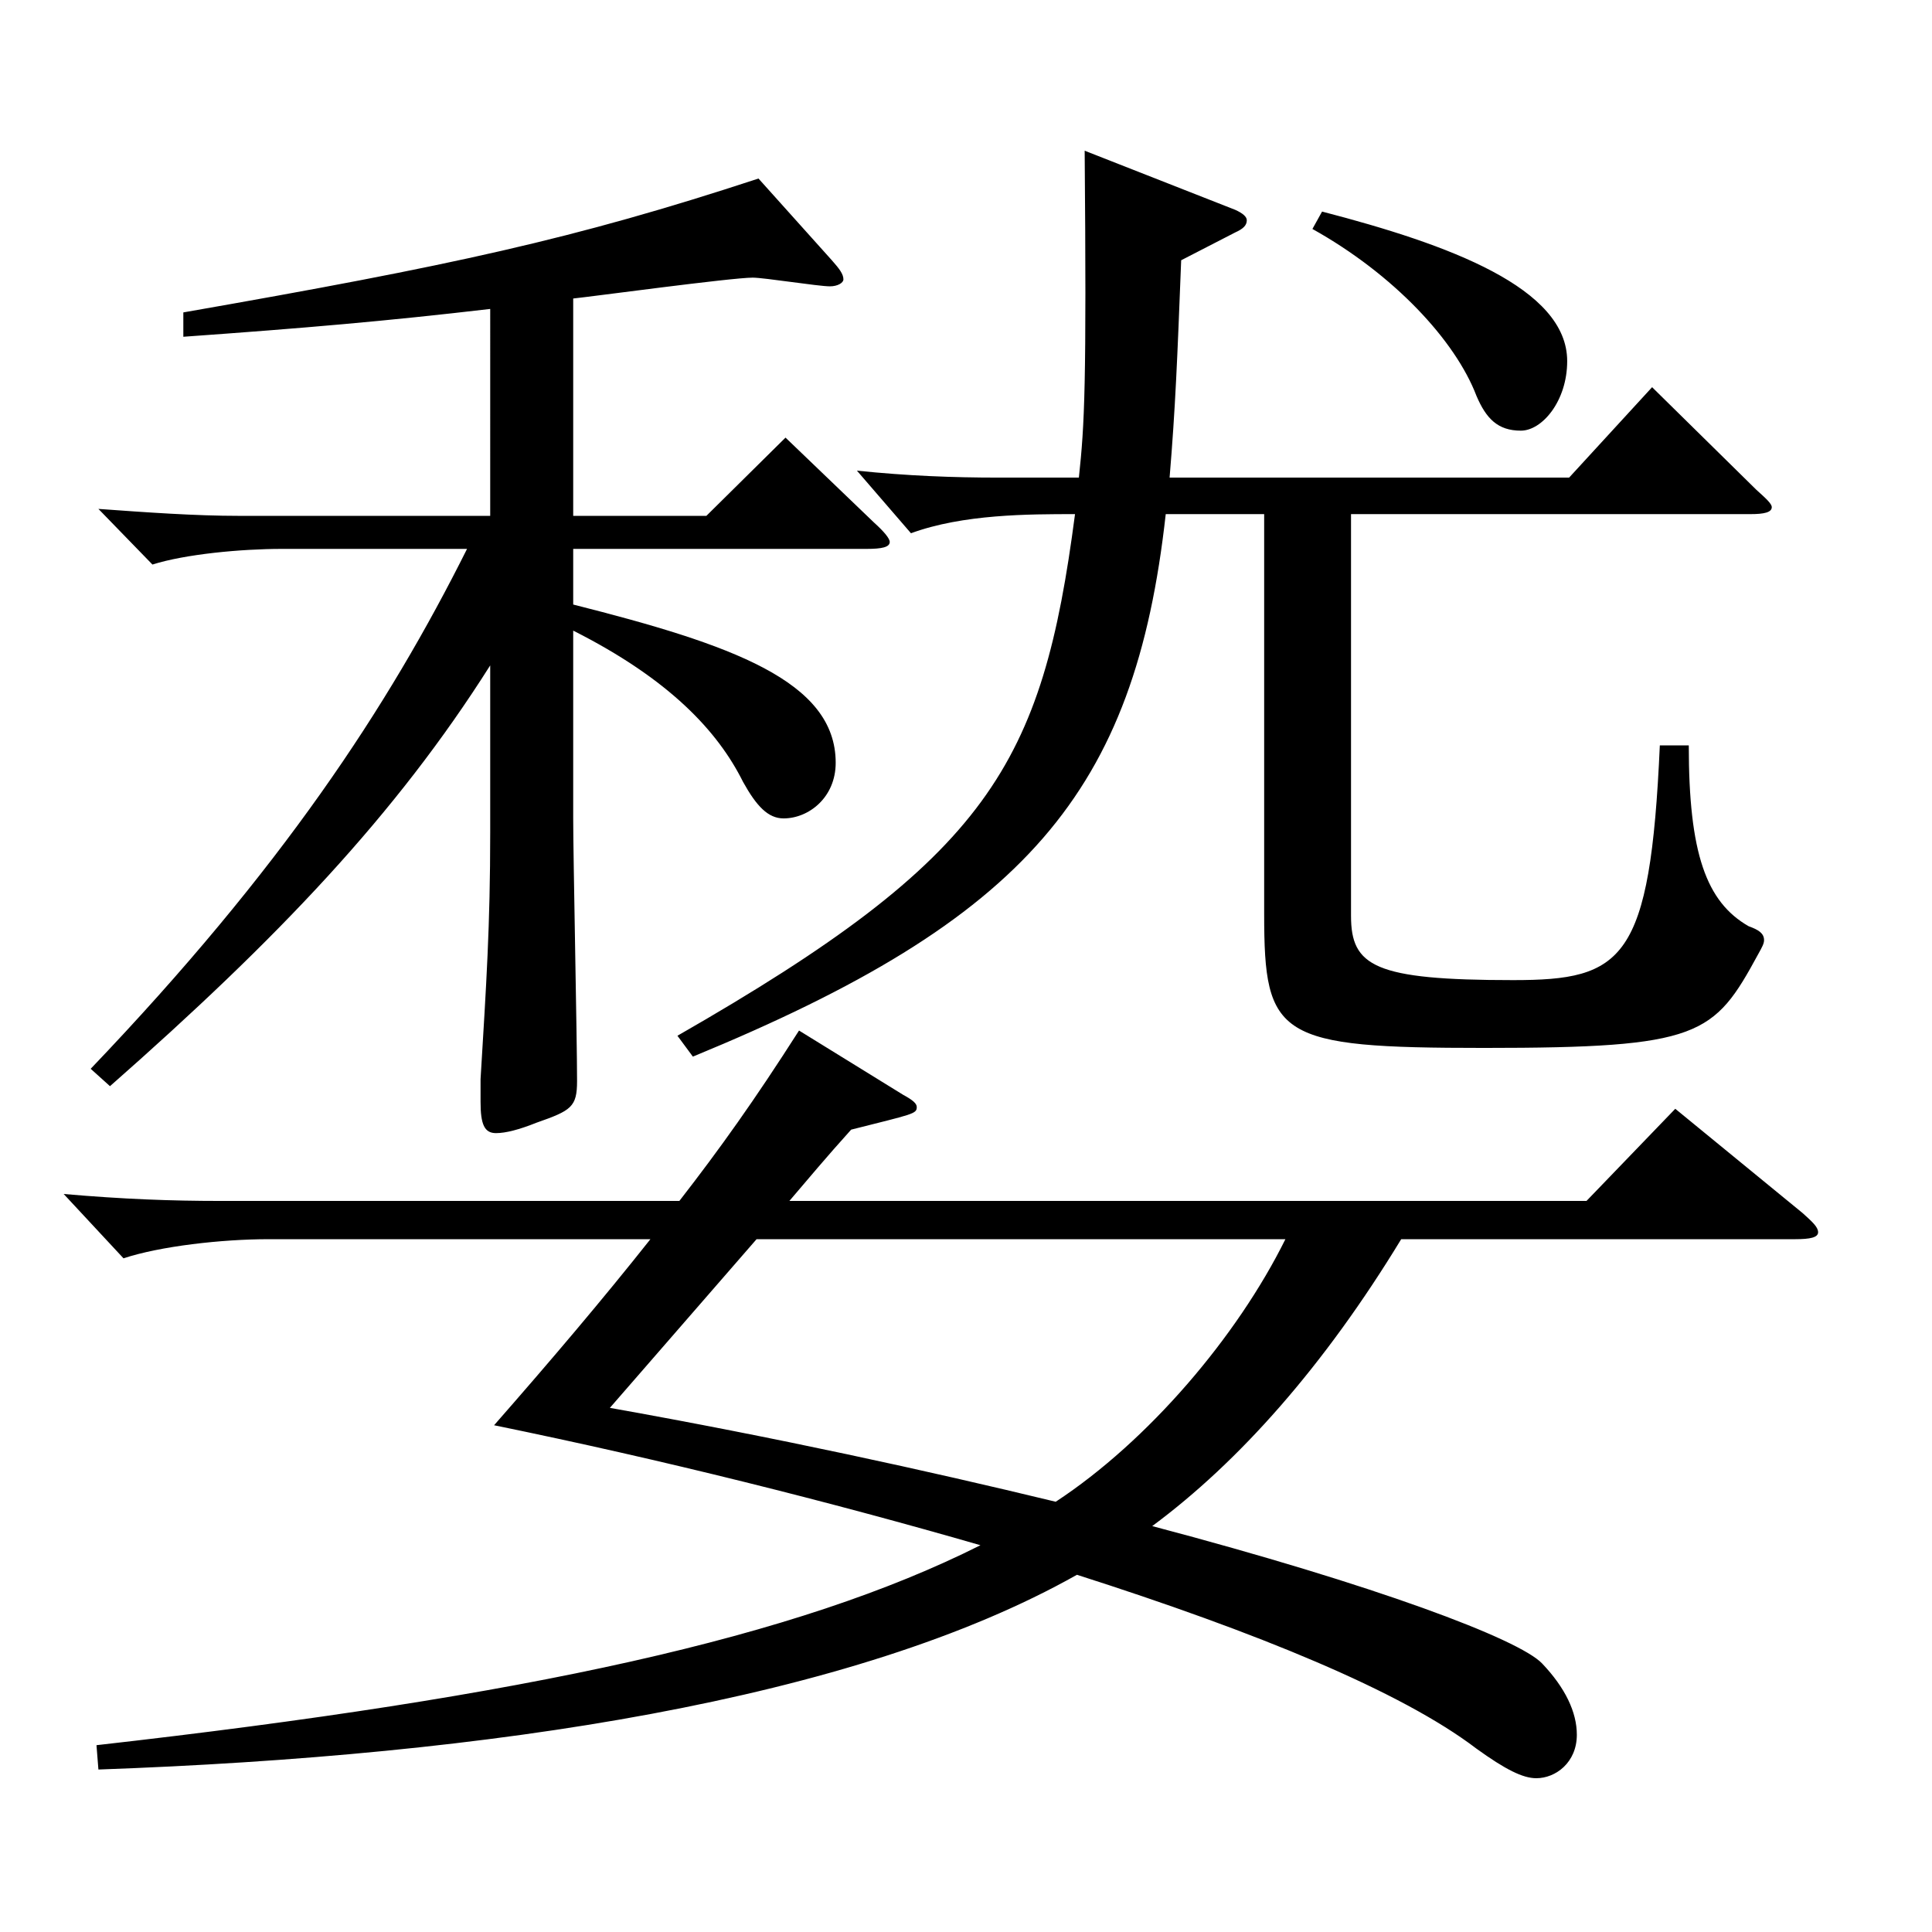 <?xml version="1.0" encoding="utf-8"?>
<!-- Generator: Adobe Illustrator 16.0.0, SVG Export Plug-In . SVG Version: 6.00 Build 0)  -->
<!DOCTYPE svg PUBLIC "-//W3C//DTD SVG 1.1//EN" "http://www.w3.org/Graphics/SVG/1.1/DTD/svg11.dtd">
<svg version="1.1" id="图层_1" xmlns="http://www.w3.org/2000/svg" xmlns:xlink="http://www.w3.org/1999/xlink" x="0px" y="0px"
	 width="1000px" height="1000px" viewBox="0 0 1000 1000" enable-background="new 0 0 1000 1000" xml:space="preserve">
<path d="M49.94,903.304c222.775-25.2,362.635-55.8,457.539-103.499c-77.922-22.5-163.835-44.101-251.746-62.1
	c29.97-34.2,55.943-64.8,80.918-96.3H138.851c-23.976,0-55.943,3.6-74.924,9.9l-30.969-33.3c30.969,2.699,55.943,3.6,80.918,3.6
	h237.761c20.979-27,38.96-52.199,61.938-88.199l53.945,33.3c4.995,2.7,6.993,4.5,6.993,6.3c0,3.6-1.998,3.6-33.966,11.7
	c-12.987,14.399-21.978,25.199-31.968,36.899h412.584l45.954-47.7l65.933,54c4.995,4.5,7.992,7.2,7.992,9.9
	c0,2.699-3.996,3.6-11.987,3.6H725.26c-39.96,65.699-83.915,115.199-128.87,148.499c115.883,30.6,189.809,58.5,201.797,71.1
	c11.987,12.6,17.981,25.199,17.981,36.899c0,14.4-10.989,22.5-20.979,22.5c-6.993,0-15.984-4.5-30.969-15.3
	c-38.961-29.7-113.886-60.3-206.792-89.999c-114.884,64.799-303.693,93.599-506.489,100.799L49.94,903.304z M253.735,159.908
	c-53.946,6.3-95.903,9.9-158.84,14.4v-12.601c138.859-24.3,201.796-37.8,297.699-69.299l37.962,42.3
	c3.996,4.499,5.994,7.199,5.994,9.899c0,1.8-2.997,3.6-6.993,3.6c-5.994,0-33.966-4.5-39.959-4.5
	c-10.989,0-83.916,9.9-92.907,10.801v112.499h68.931l40.959-40.5l45.954,44.1c4.994,4.5,7.991,8.101,7.991,9.9
	c0,2.7-3.996,3.6-11.987,3.6H296.691v28.8c81.918,20.7,135.863,39.6,135.863,81.899c0,18-13.985,28.8-26.973,28.8
	c-7.992,0-13.986-6.3-20.979-18.899c-12.987-26.1-37.962-53.1-87.912-78.3v97.199c0,19.8,1.998,114.3,1.998,135.899
	c0,13.5-2.997,15.3-20.979,21.6c-8.991,3.601-15.983,5.4-20.979,5.4c-5.994,0-7.992-4.5-7.992-16.2v-11.7
	c2.997-49.499,4.995-79.199,4.995-127.799v-86.399c-48.951,77.399-109.89,141.299-196.802,217.799l-9.99-9
	c98.9-103.499,153.845-187.199,194.804-269.099h-95.903c-20.979,0-49.949,2.7-66.933,8.101l-27.972-28.801
	c24.975,1.801,49.95,3.601,72.927,3.601h129.869V159.908z M315.673,728.705c85.913,15.3,163.835,32.399,230.768,48.6
	c47.951-31.5,93.905-85.5,118.88-135.899H391.596L315.673,728.705z M699.286,266.107v207.899c0,26.1,11.988,33.3,83.915,33.3
	c56.942,0,70.929-9.9,75.924-121.5h14.984c0,55.8,8.991,81,30.969,93.6c4.995,1.8,7.992,3.6,7.992,7.2c0,1.8-0.999,3.6-2.997,7.2
	c-22.977,42.3-29.97,48.6-141.856,48.6c-106.893,0-113.886-5.4-113.886-69.3V266.107h-50.948
	c-15.984,143.999-71.928,209.699-244.753,280.799l-7.992-10.8c161.837-92.7,188.81-140.399,205.792-269.999
	c-23.976,0-57.941,0-84.914,9.9l-27.972-32.4c25.974,2.7,49.949,3.601,72.927,3.601h41.957c2.997-27.9,3.996-47.7,2.997-169.199
	l77.922,30.6c3.996,1.8,5.994,3.601,5.994,5.4c0,2.7-1.998,4.5-5.994,6.3l-27.972,14.4c-1.998,51.299-2.997,76.499-5.994,112.499
	h206.791l42.957-46.8l53.945,53.1c4.995,4.5,7.992,7.2,7.992,9c0,2.7-3.996,3.6-10.989,3.6H699.286z M684.301,109.509
	c65.934,17.1,126.872,39.6,126.872,77.399c0,20.7-12.986,36-23.976,36c-11.987,0-17.981-6.3-22.977-18
	c-10.989-28.8-42.957-63-84.915-86.399L684.301,109.509z"/>
</svg>
